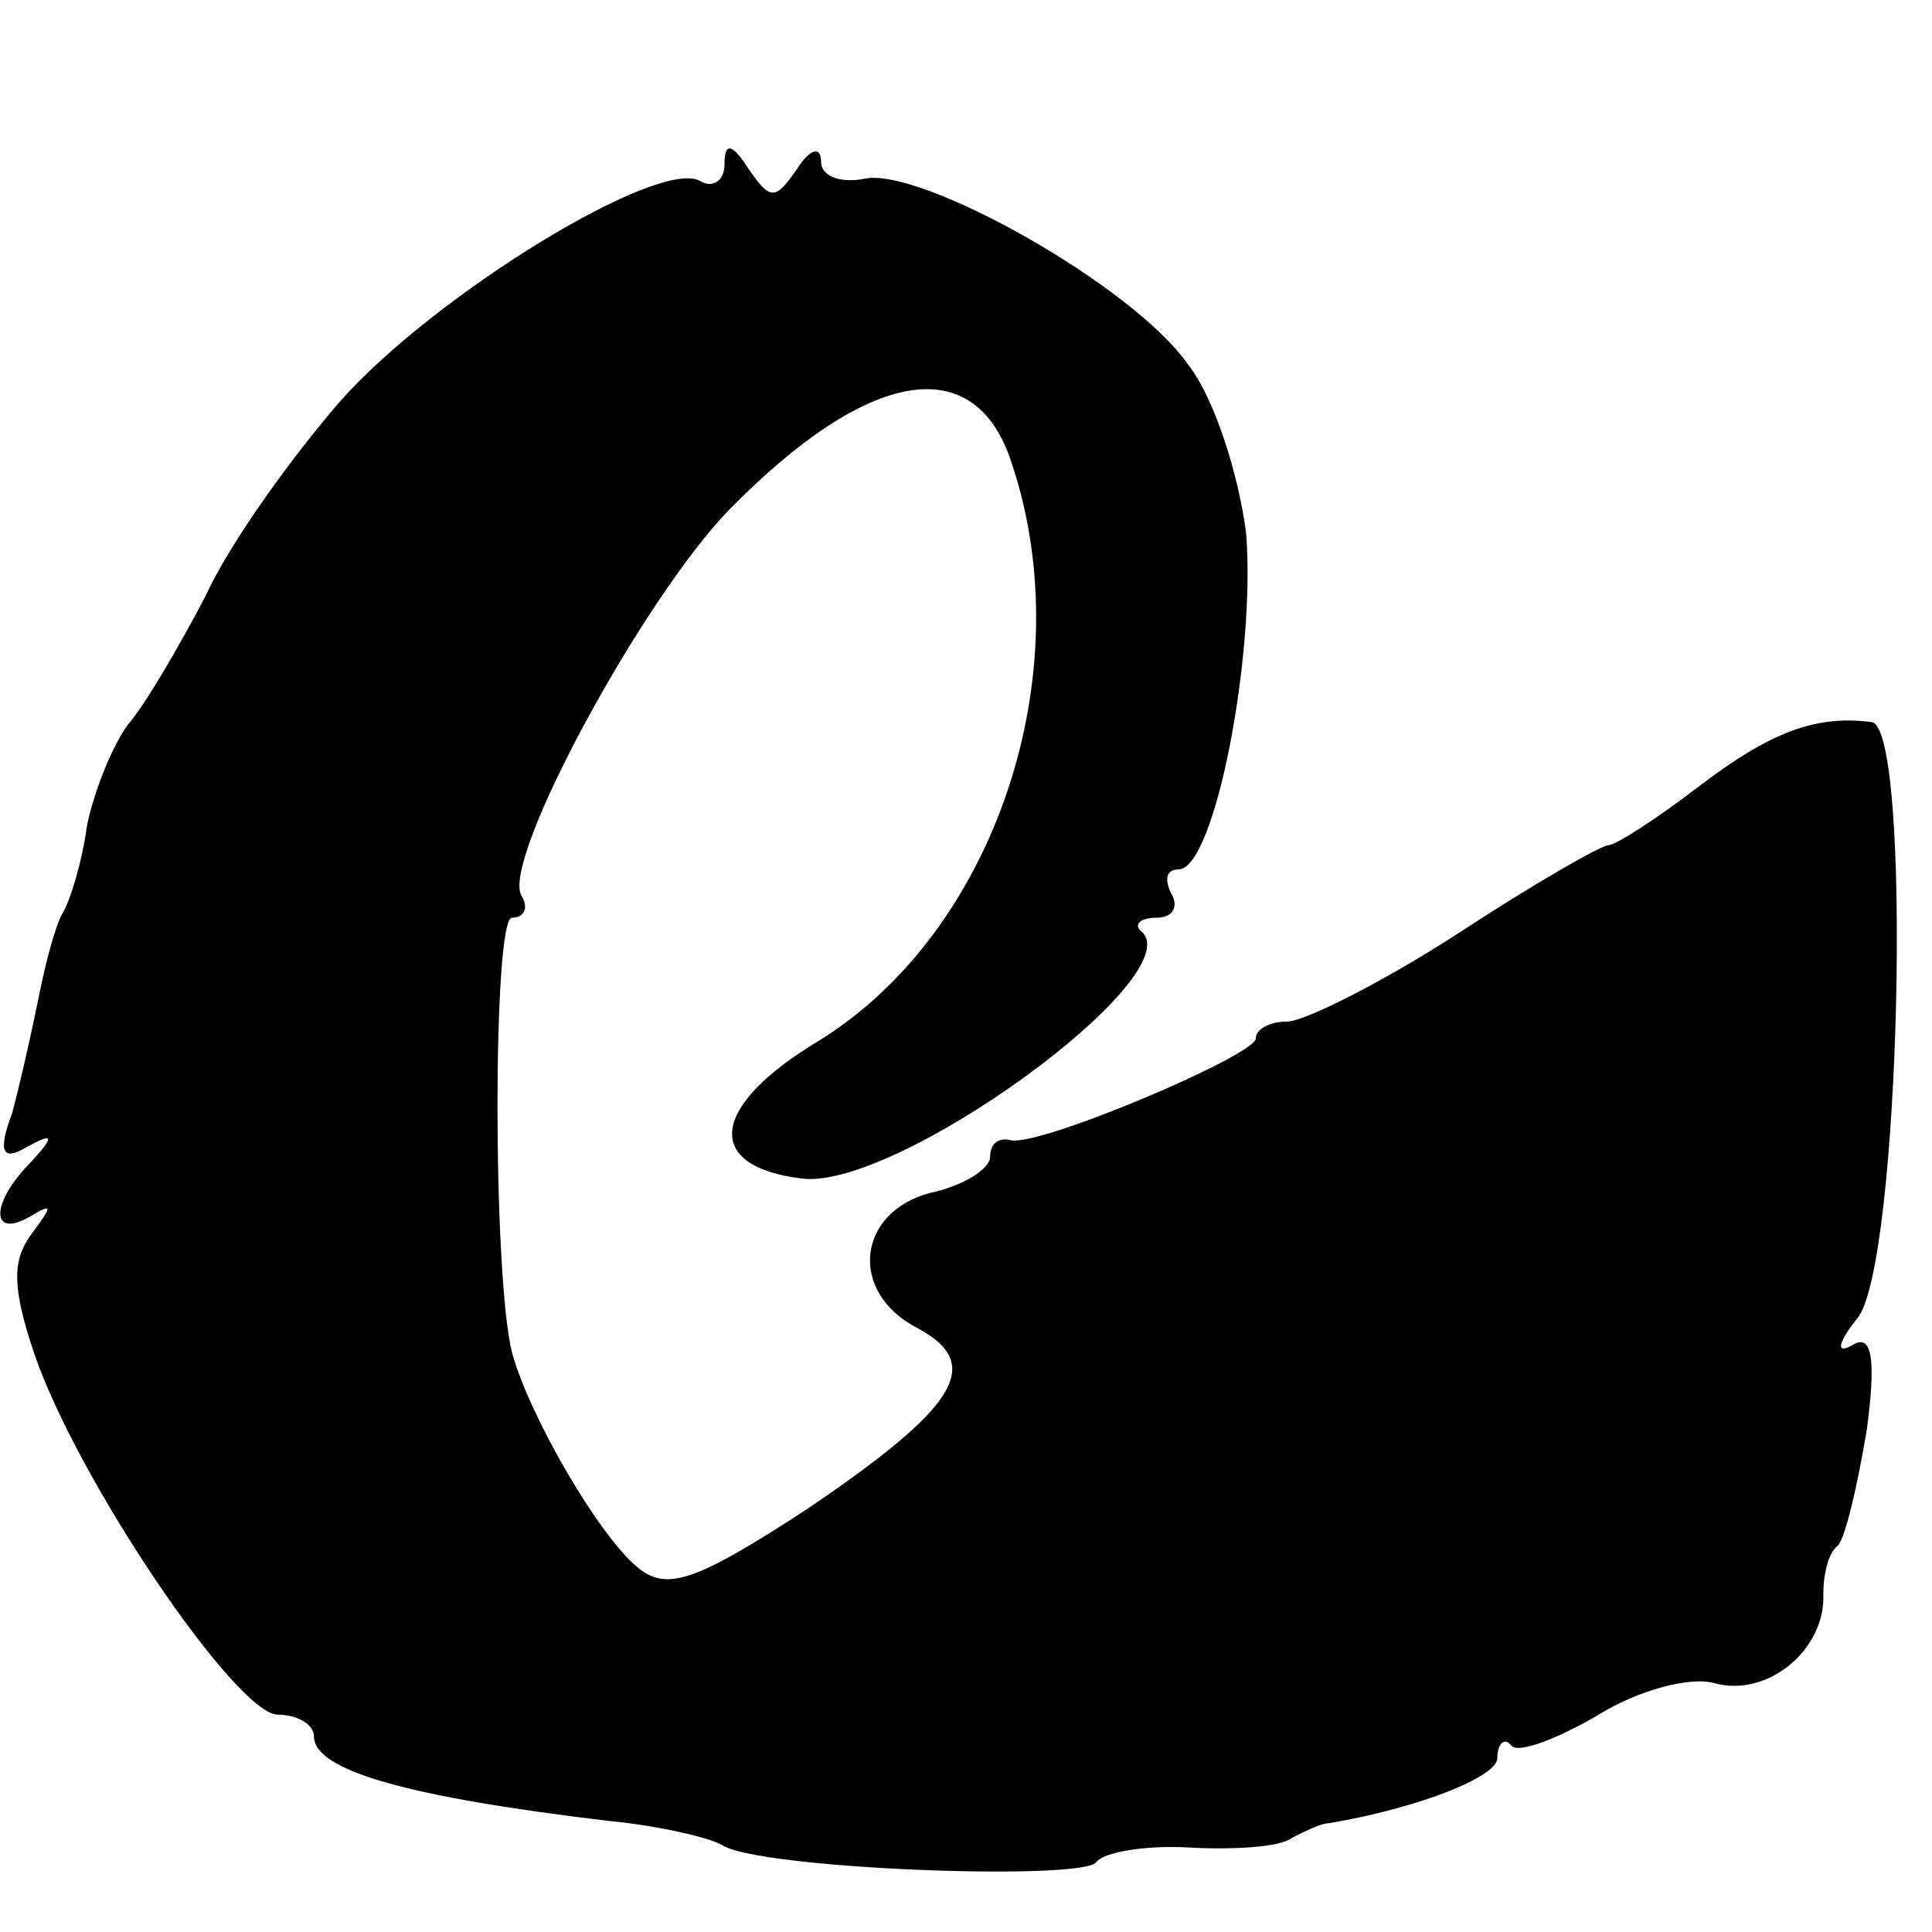 <?xml version="1.0" standalone="no"?>
<!DOCTYPE svg PUBLIC "-//W3C//DTD SVG 20010904//EN"
 "http://www.w3.org/TR/2001/REC-SVG-20010904/DTD/svg10.dtd">
<svg version="1.0" xmlns="http://www.w3.org/2000/svg"
 width="80pt" height="80pt" viewBox="0 0 80 80"
 preserveAspectRatio="xMidYMid meet">
<g transform="translate(0,80) scale(0.1,-0.1)"
fill="#000000" stroke="none">
<path d="M300 732 c0 -7 -5 -10 -10 -7 -17 10 -110 -47 -149 -91 -20 -23 -46
-59 -56 -81 -11 -21 -25 -45 -32 -53 -6 -8 -14 -27 -17 -42 -2 -15 -7 -31 -10
-36 -3 -5 -7 -20 -10 -35 -3 -15 -8 -37 -11 -48 -6 -16 -4 -20 6 -14 11 6 12
5 2 -6 -17 -17 -17 -32 -1 -23 10 6 10 5 1 -7 -8 -11 -8 -22 1 -49 18 -53 84
-150 101 -150 8 0 15 -4 15 -9 0 -14 38 -25 122 -35 21 -2 42 -7 47 -10 15
-10 150 -15 155 -7 3 4 20 7 38 6 18 -1 38 0 43 4 6 3 12 6 15 6 36 6 70 19
70 27 0 6 3 9 6 5 3 -3 19 3 36 13 16 10 38 16 48 13 22 -6 46 14 45 37 0 8 2
17 6 20 3 3 8 24 12 48 4 30 2 40 -6 35 -7 -4 -6 1 2 11 18 21 23 245 6 247
-23 3 -42 -4 -72 -27 -17 -13 -34 -24 -37 -24 -3 0 -31 -16 -63 -37 -31 -20
-63 -36 -70 -36 -7 0 -13 -3 -13 -7 0 -7 -92 -46 -102 -42 -5 1 -8 -2 -8 -7 0
-5 -11 -12 -25 -15 -30 -8 -34 -41 -5 -56 28 -15 16 -33 -46 -75 -46 -30 -58
-34 -70 -24 -16 13 -45 63 -52 89 -8 32 -8 180 0 180 5 0 7 4 4 9 -9 14 50
123 86 160 58 59 102 66 117 19 29 -87 -7 -194 -80 -239 -45 -27 -48 -52 -7
-57 39 -5 160 83 141 102 -4 3 -1 6 6 6 7 0 9 5 6 10 -3 6 -2 10 3 10 15 0 32
89 28 139 -3 24 -13 56 -24 70 -23 33 -111 82 -134 77 -10 -2 -18 1 -18 7 0 7
-5 5 -10 -3 -9 -13 -11 -13 -20 0 -7 11 -10 11 -10 2z"/>
</g>
</svg>
